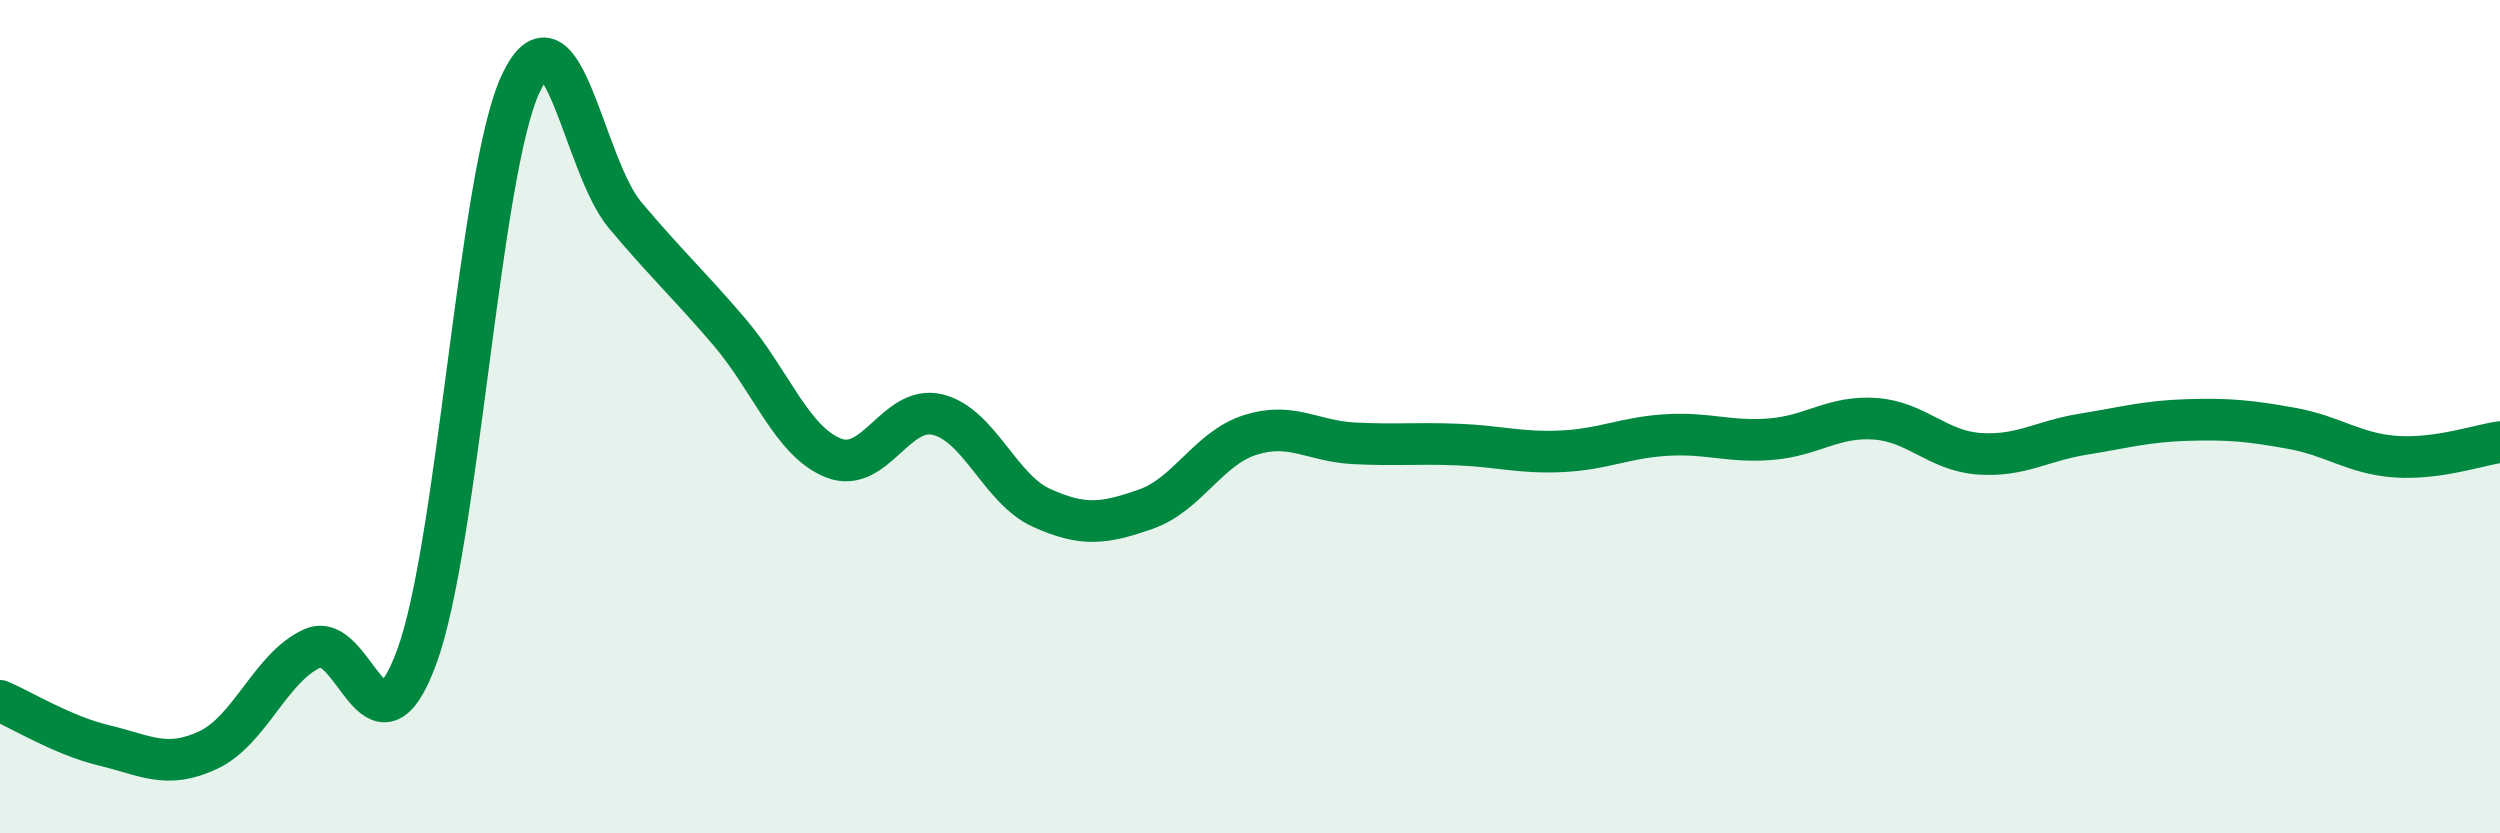 
    <svg width="60" height="20" viewBox="0 0 60 20" xmlns="http://www.w3.org/2000/svg">
      <path
        d="M 0,16.82 C 0.5,17.03 1.5,17.65 2.5,17.89 C 3.5,18.13 4,18.47 5,18 C 6,17.53 6.5,16.01 7.5,15.56 C 8.5,15.11 9,18.48 10,15.77 C 11,13.06 11.5,4.12 12.5,2 C 13.5,-0.12 14,3.97 15,5.16 C 16,6.35 16.5,6.79 17.5,7.96 C 18.5,9.13 19,10.59 20,10.99 C 21,11.39 21.5,9.71 22.5,9.95 C 23.5,10.19 24,11.74 25,12.19 C 26,12.64 26.5,12.57 27.5,12.22 C 28.5,11.87 29,10.76 30,10.44 C 31,10.12 31.5,10.59 32.5,10.64 C 33.5,10.69 34,10.63 35,10.67 C 36,10.71 36.5,10.88 37.5,10.83 C 38.5,10.78 39,10.5 40,10.44 C 41,10.38 41.5,10.62 42.5,10.54 C 43.5,10.46 44,9.98 45,10.05 C 46,10.12 46.5,10.82 47.5,10.89 C 48.5,10.96 49,10.58 50,10.42 C 51,10.26 51.5,10.11 52.5,10.08 C 53.5,10.05 54,10.1 55,10.28 C 56,10.46 56.5,10.89 57.5,10.96 C 58.5,11.03 59.5,10.68 60,10.61L60 20L0 20Z"
        fill="#008740"
        opacity="0.1"
        stroke-linecap="round"
        stroke-linejoin="round"
      />
      <path
        d="M 0,16.82 C 0.5,17.03 1.5,17.65 2.5,17.89 C 3.5,18.13 4,18.47 5,18 C 6,17.53 6.5,16.01 7.5,15.56 C 8.5,15.11 9,18.48 10,15.77 C 11,13.06 11.5,4.12 12.5,2 C 13.5,-0.12 14,3.97 15,5.16 C 16,6.35 16.5,6.79 17.5,7.96 C 18.5,9.13 19,10.59 20,10.99 C 21,11.39 21.5,9.71 22.5,9.95 C 23.5,10.19 24,11.74 25,12.19 C 26,12.64 26.5,12.57 27.5,12.22 C 28.5,11.87 29,10.76 30,10.44 C 31,10.12 31.5,10.59 32.5,10.64 C 33.5,10.69 34,10.63 35,10.67 C 36,10.71 36.5,10.88 37.5,10.83 C 38.5,10.78 39,10.5 40,10.44 C 41,10.38 41.5,10.62 42.5,10.54 C 43.5,10.46 44,9.98 45,10.05 C 46,10.12 46.5,10.82 47.5,10.89 C 48.5,10.96 49,10.58 50,10.42 C 51,10.26 51.5,10.11 52.5,10.08 C 53.5,10.05 54,10.1 55,10.28 C 56,10.46 56.5,10.89 57.5,10.96 C 58.5,11.03 59.5,10.68 60,10.61"
        stroke="#008740"
        stroke-width="1"
        fill="none"
        stroke-linecap="round"
        stroke-linejoin="round"
      />
    </svg>
  